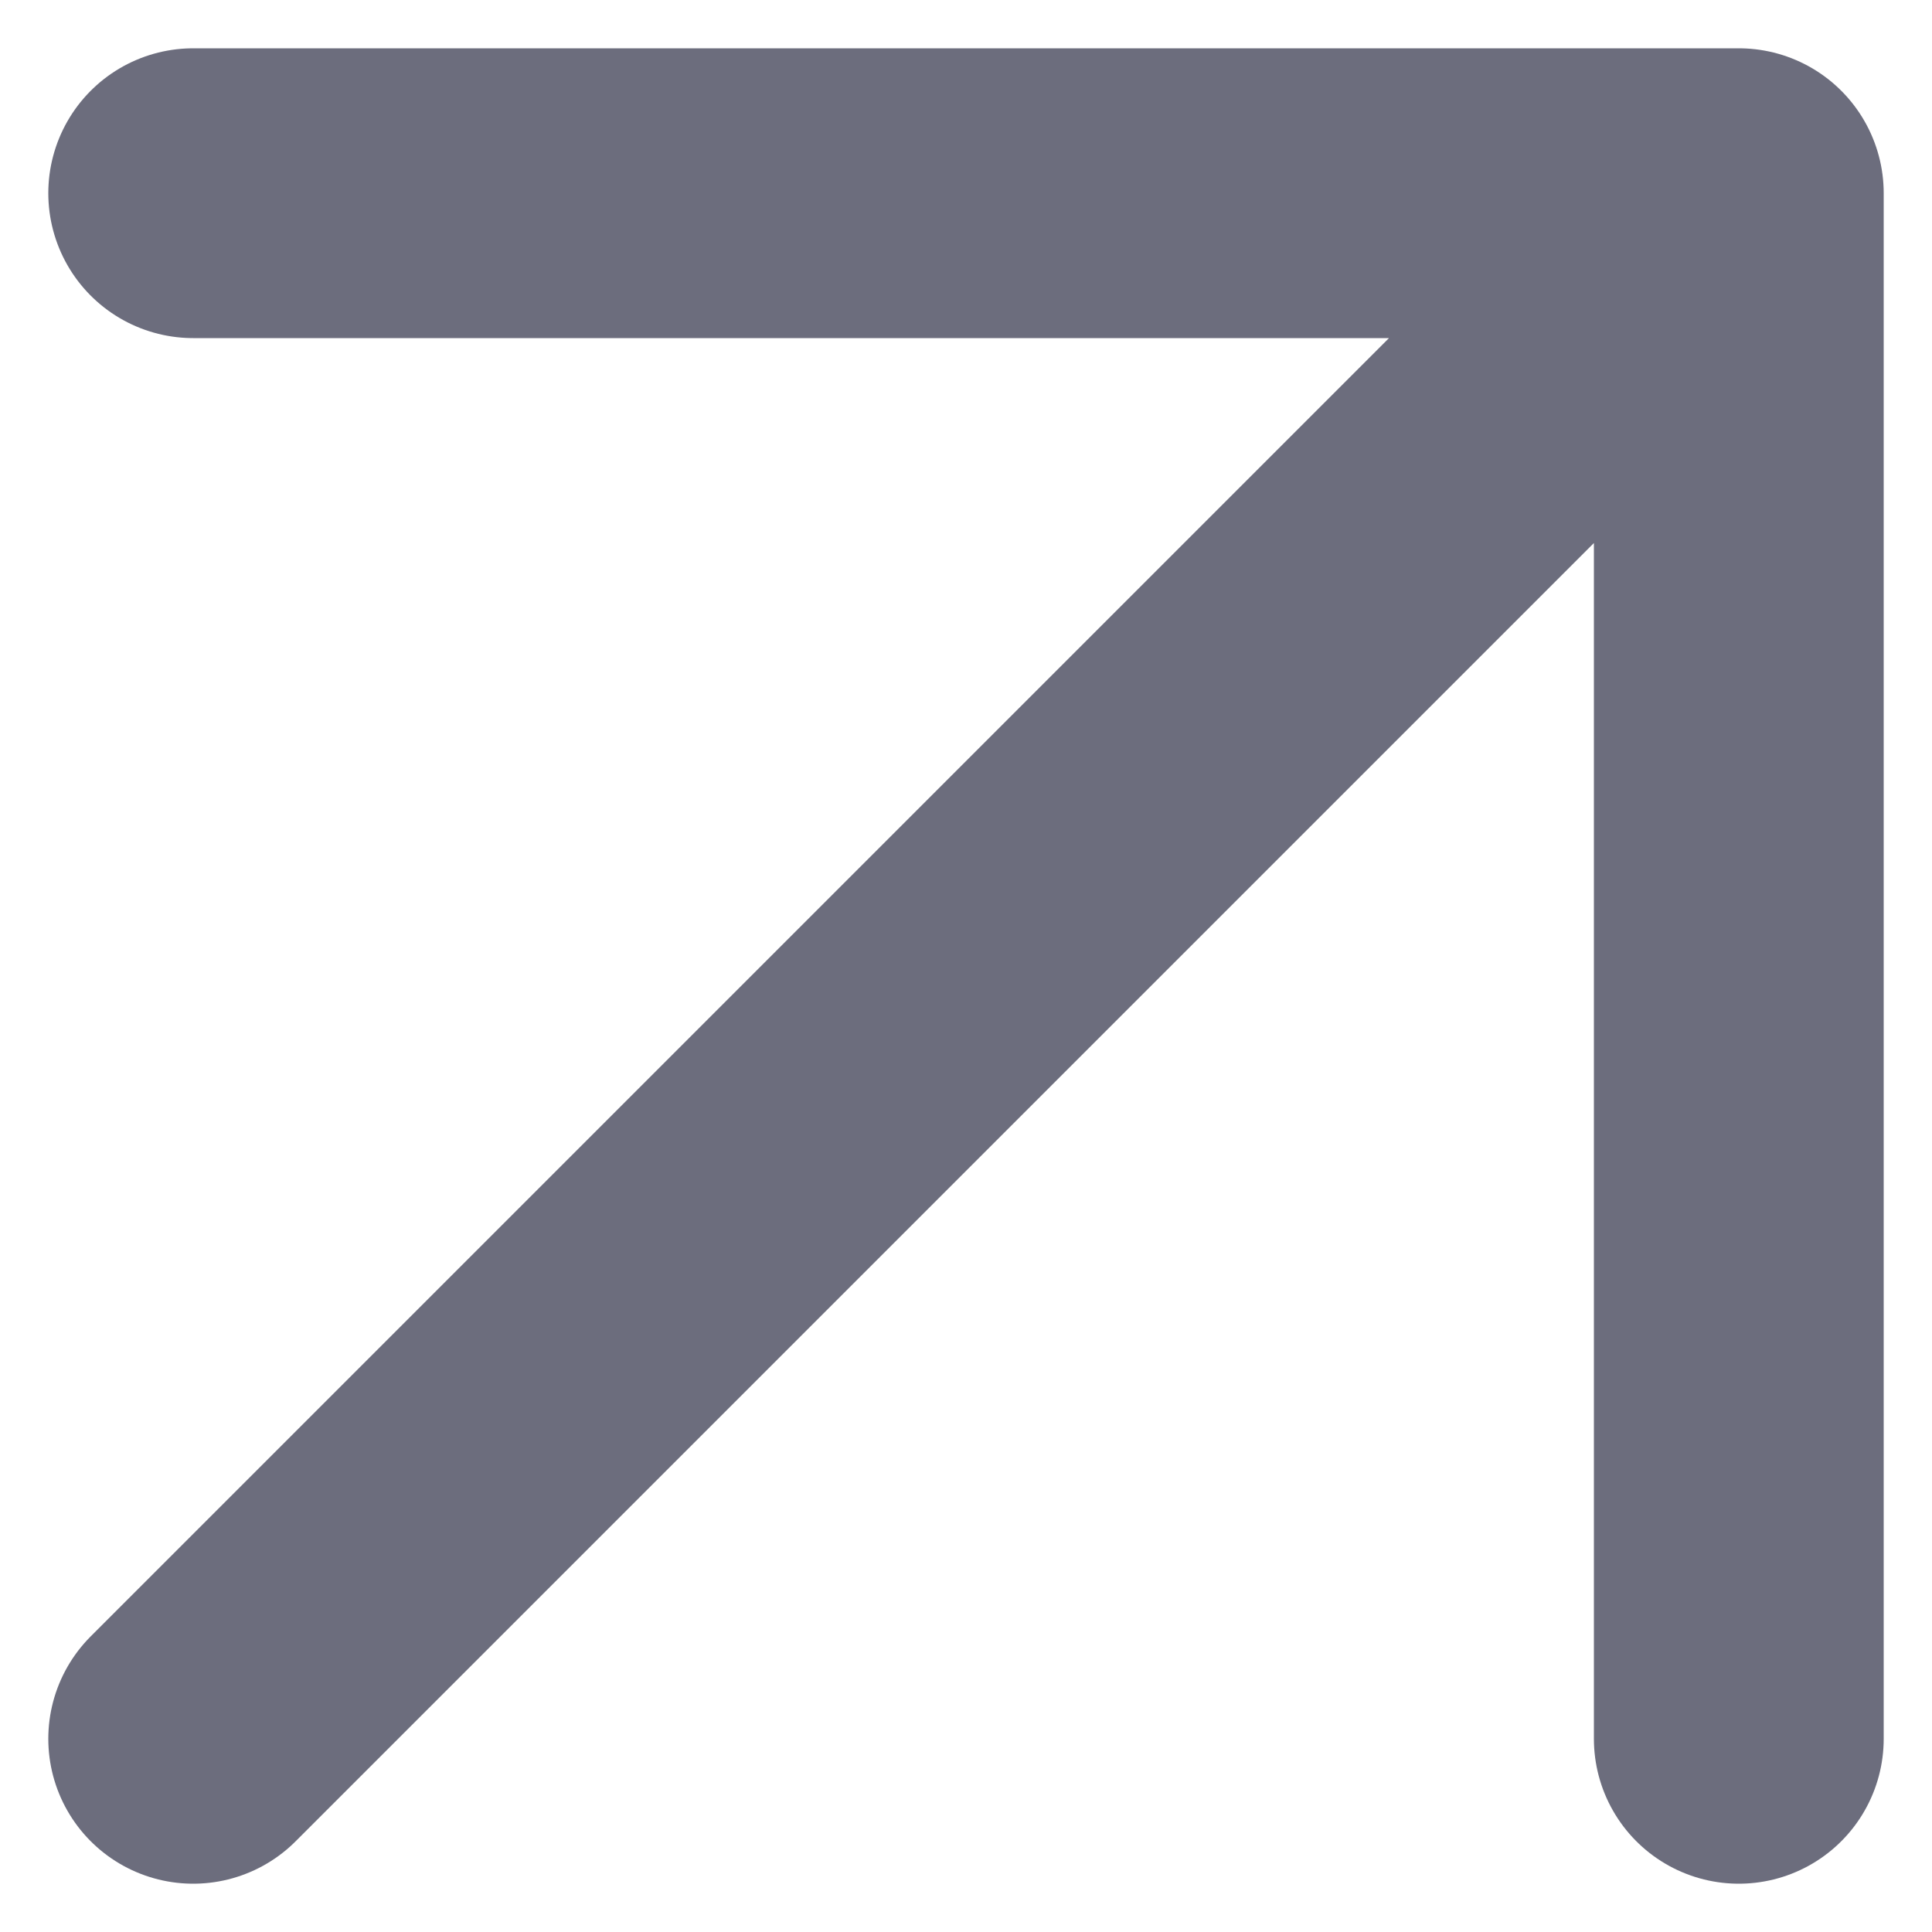 <svg width="10" height="10" viewBox="0 0 10 10" fill="none" xmlns="http://www.w3.org/2000/svg">
<path d="M1 1H9M9 1V9M9 1L1 9" stroke="#6C6D7D" stroke-width="1.5" stroke-linecap="round" stroke-linejoin="round"/>
</svg>

